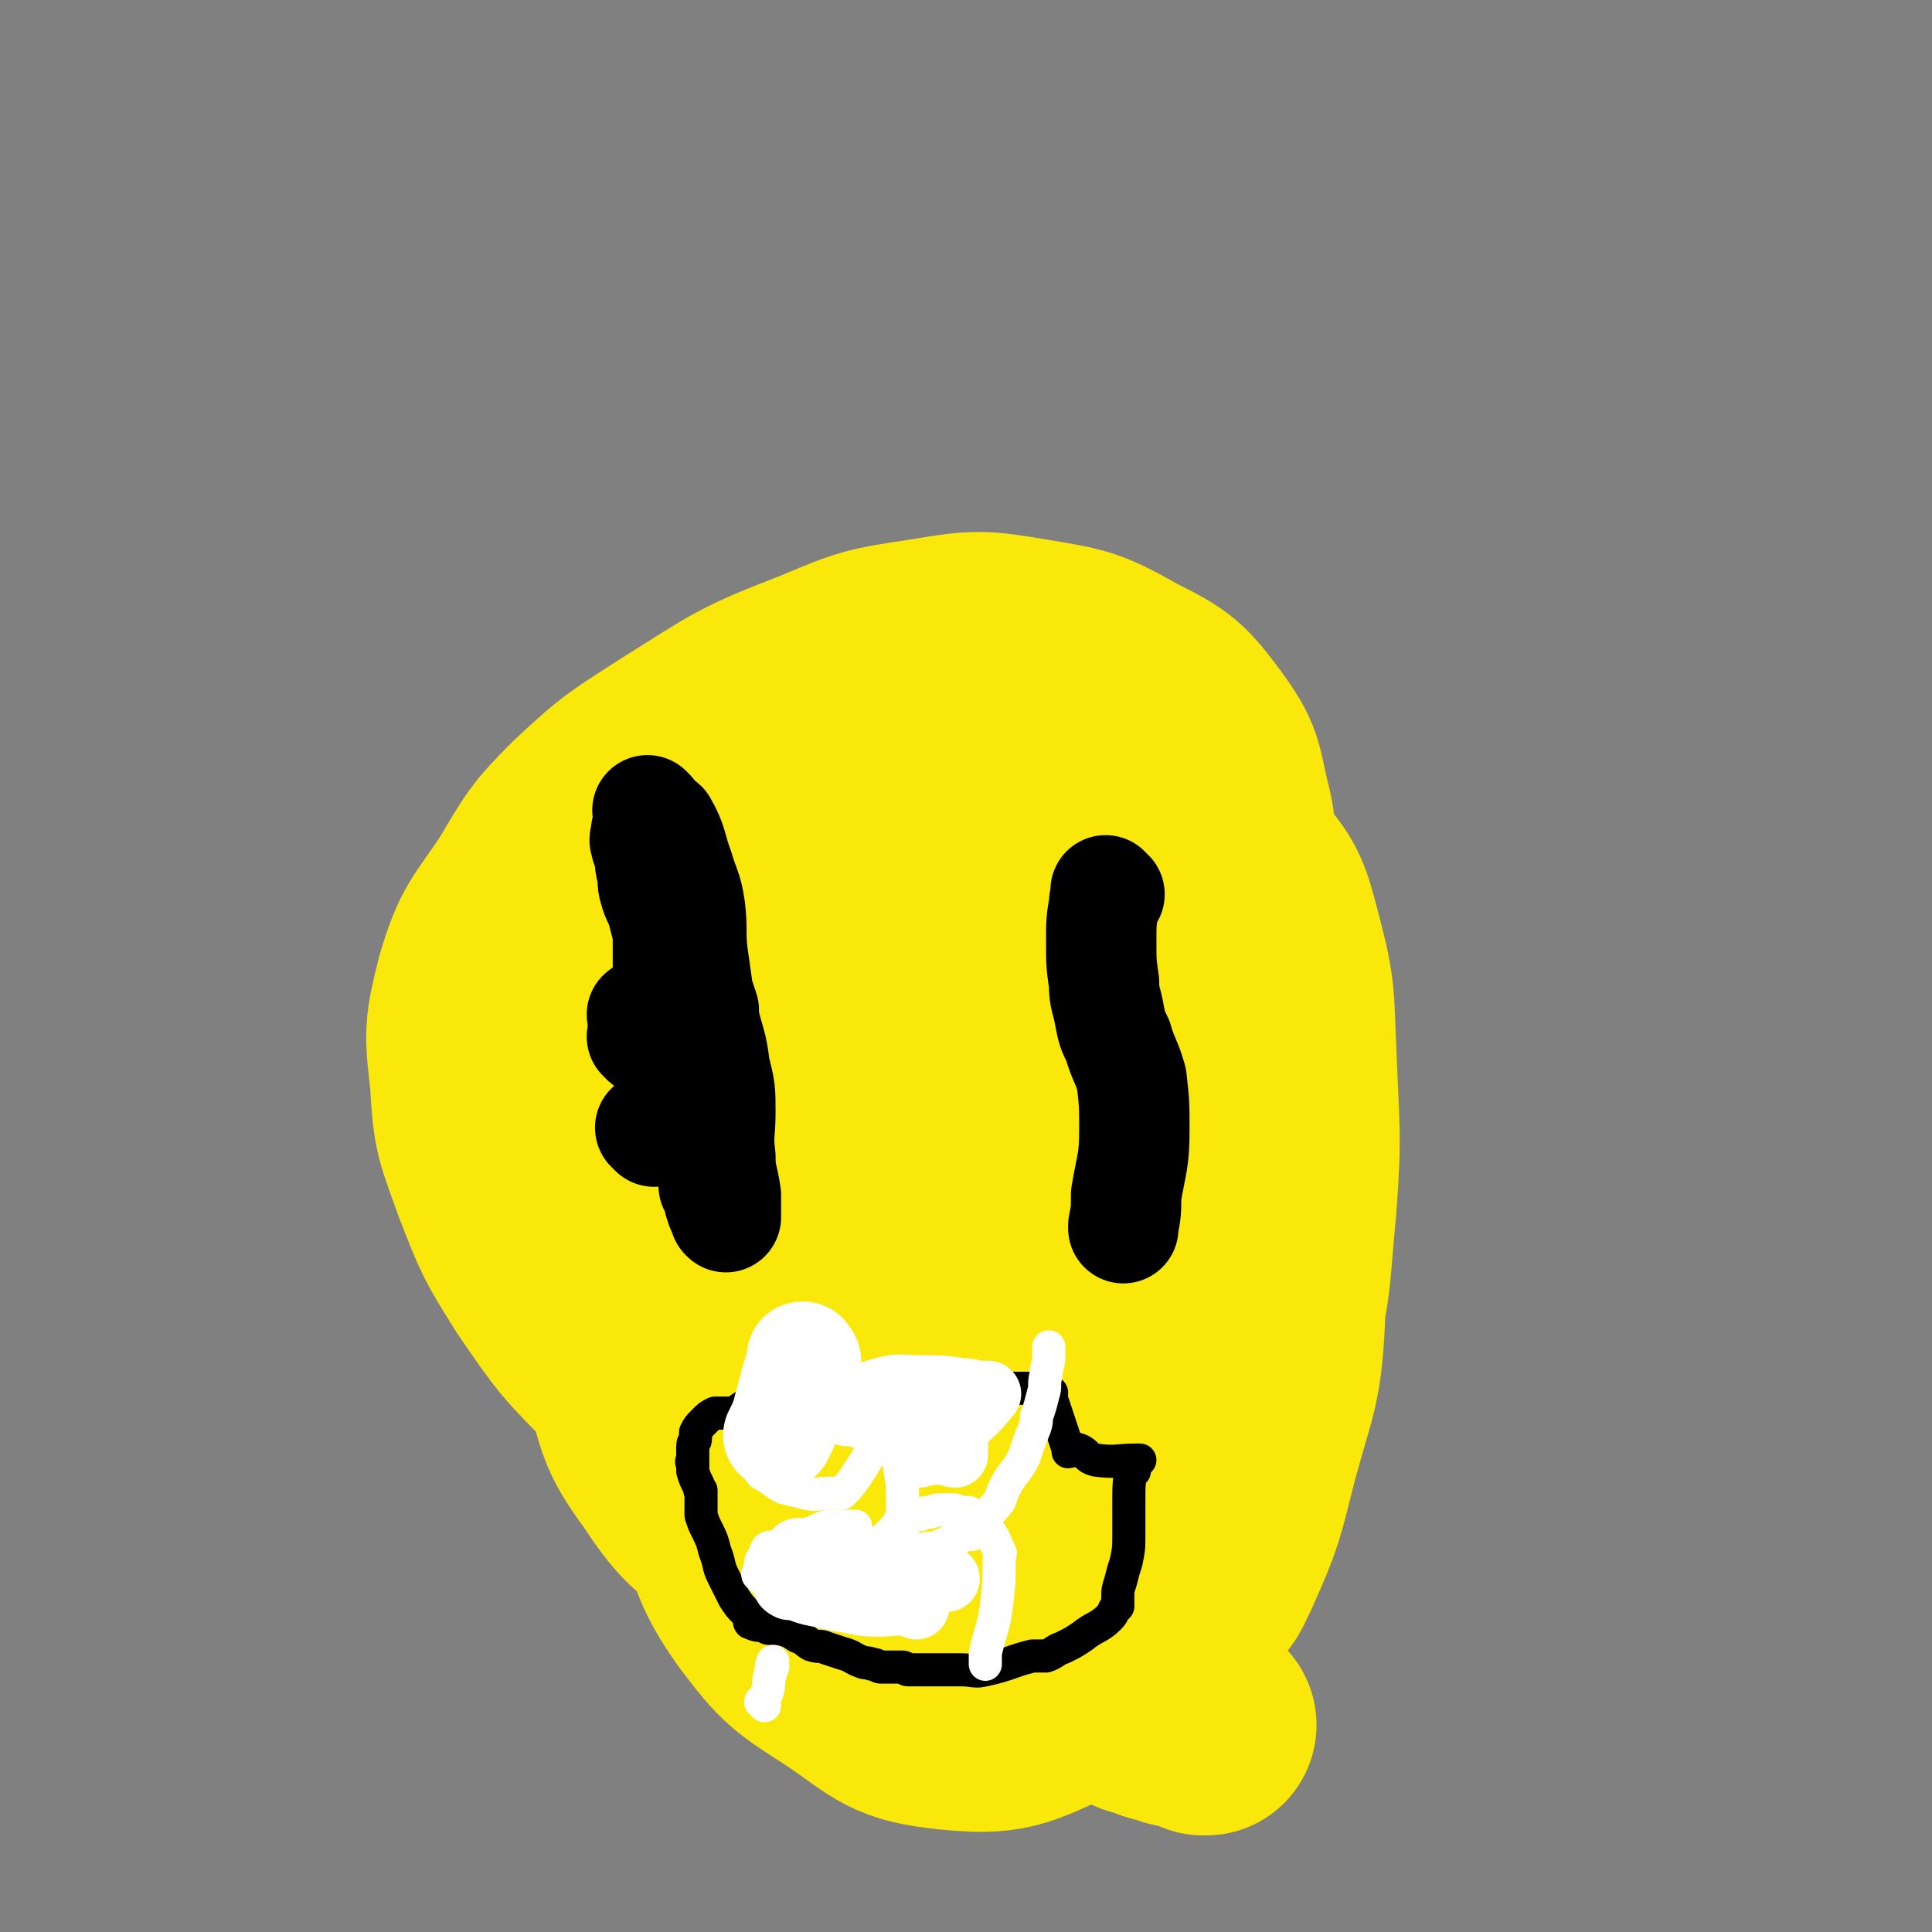<svg viewBox='0 0 700 700' version='1.1' xmlns='http://www.w3.org/2000/svg' xmlns:xlink='http://www.w3.org/1999/xlink'><rect x="0" y="0" width="700" height="700" fill="#808080" stroke="none"/><g fill='none' stroke='#FAE80B' stroke-width='24' stroke-linecap='round' stroke-linejoin='round'><path d='M421,440c-1,-1 -1,-1 -1,-1 -1,-1 0,0 0,0 0,0 0,0 0,0 0,-6 1,-6 1,-12 0,-14 3,-14 0,-27 -3,-17 -5,-17 -10,-34 -5,-16 -4,-17 -10,-33 -3,-13 -3,-13 -8,-25 -5,-9 -6,-9 -12,-16 -7,-8 -8,-8 -16,-13 -11,-7 -11,-7 -23,-11 -11,-4 -11,-5 -23,-6 -14,-1 -15,-2 -29,0 -15,2 -16,2 -30,7 -13,4 -14,3 -26,10 -11,6 -11,6 -20,15 -7,6 -7,6 -12,14 -4,6 -5,6 -7,13 -3,11 -3,11 -3,22 0,11 0,11 2,23 2,15 2,15 5,31 3,15 2,15 6,31 4,15 4,15 10,31 7,15 6,16 14,30 7,10 8,9 16,18 7,8 6,9 14,15 10,8 11,8 22,12 9,5 10,5 20,7 13,2 13,1 26,2 10,1 10,1 21,1 11,0 11,0 21,-3 8,-2 8,-3 15,-7 5,-2 6,-2 10,-6 9,-8 10,-8 17,-18 8,-13 9,-13 13,-28 2,-10 -1,-10 -1,-21 0,-10 2,-10 0,-19 -1,-7 -1,-7 -5,-12 -4,-7 -6,-6 -12,-11 -1,0 -1,0 -1,0 '/></g>
<g fill='none' stroke='#FAE80B' stroke-width='80' stroke-linecap='round' stroke-linejoin='round'><path d='M419,431c-1,-1 -1,-1 -1,-1 -1,-1 0,0 0,0 1,1 1,1 3,1 2,1 3,2 5,1 2,-1 3,-1 4,-4 8,-18 10,-18 15,-37 6,-20 7,-21 7,-41 0,-18 -5,-18 -7,-35 -2,-12 0,-12 -3,-23 -3,-13 -2,-14 -10,-25 -9,-12 -10,-13 -24,-20 -16,-9 -17,-9 -35,-12 -18,-3 -19,-3 -37,0 -20,3 -20,3 -39,11 -26,10 -26,11 -50,26 -17,11 -18,11 -33,25 -12,12 -12,13 -21,28 -10,15 -12,15 -17,32 -4,16 -4,17 -2,34 1,19 2,19 8,36 7,18 7,18 17,34 13,19 13,19 30,36 19,19 19,19 42,34 21,14 22,13 45,24 18,9 18,9 36,15 16,5 16,5 32,8 10,2 10,2 20,2 13,-1 15,1 27,-4 5,-2 5,-4 8,-10 8,-18 8,-19 13,-39 7,-26 9,-26 10,-53 0,-31 -2,-31 -7,-62 -4,-26 -6,-26 -13,-52 -4,-16 0,-18 -9,-31 -12,-15 -14,-16 -31,-24 -18,-8 -20,-9 -39,-8 -23,2 -24,3 -45,13 -22,10 -22,12 -40,28 -19,16 -20,16 -35,36 -13,18 -15,18 -21,39 -6,20 -6,21 -4,42 2,21 4,21 11,41 6,18 4,19 15,34 10,15 11,15 25,26 18,13 18,15 39,22 19,7 21,7 41,6 20,-1 22,-1 40,-10 20,-11 21,-12 36,-29 18,-21 19,-22 29,-49 11,-27 9,-29 12,-59 2,-27 1,-27 0,-55 -1,-20 0,-21 -5,-40 -4,-15 -4,-17 -14,-28 -13,-13 -15,-13 -31,-20 -13,-6 -14,-6 -28,-6 -19,0 -21,0 -38,7 -18,6 -18,8 -33,19 -21,16 -23,15 -41,34 -15,16 -14,17 -24,36 -9,17 -9,18 -14,37 -5,18 -8,19 -7,38 1,20 4,20 11,40 7,21 8,21 18,42 9,20 6,22 18,39 12,16 13,16 30,27 16,11 17,14 36,16 20,2 23,0 42,-9 16,-7 18,-7 28,-22 18,-26 17,-28 29,-59 11,-30 14,-31 19,-63 3,-27 1,-28 -4,-55 -4,-18 -5,-18 -14,-34 -9,-15 -7,-18 -21,-27 -18,-11 -21,-11 -42,-13 -24,-1 -25,0 -49,7 -19,5 -19,7 -37,16 -12,6 -14,4 -23,13 -10,9 -11,10 -16,22 -5,13 -5,14 -4,29 1,15 0,17 7,30 10,17 11,20 28,30 22,14 24,13 50,19 22,5 22,2 45,3 14,1 14,0 28,1 11,0 11,0 22,1 5,0 5,1 10,1 0,0 0,0 0,0 1,-15 4,-15 2,-30 -2,-21 -1,-22 -9,-42 -9,-20 -10,-22 -25,-38 -14,-14 -15,-17 -34,-23 -18,-7 -21,-5 -40,-2 -18,3 -19,4 -35,14 -14,7 -16,7 -26,20 -12,15 -14,16 -18,35 -4,18 1,19 3,38 1,15 0,15 5,30 4,14 3,15 13,27 12,14 13,16 29,24 16,8 19,9 37,8 17,-1 20,-1 35,-11 16,-10 16,-12 26,-28 11,-17 11,-19 17,-38 6,-21 7,-22 7,-43 0,-19 -2,-20 -8,-39 -6,-16 -7,-16 -16,-31 -8,-13 -7,-14 -19,-24 -12,-10 -13,-10 -29,-15 -14,-4 -15,-3 -29,-1 -11,1 -11,2 -20,7 -8,4 -9,4 -13,11 -8,12 -8,13 -12,27 -5,15 -6,16 -5,32 2,20 4,21 10,40 7,24 7,24 17,46 9,19 9,20 22,36 10,13 11,14 24,23 11,8 12,11 25,13 9,1 13,0 19,-7 11,-13 12,-15 16,-32 4,-20 2,-21 -1,-41 -2,-19 -2,-20 -10,-38 -8,-17 -9,-18 -22,-33 -11,-13 -12,-14 -26,-23 -12,-7 -13,-7 -27,-9 -7,-1 -7,0 -14,3 -6,2 -7,2 -12,6 -6,5 -8,4 -11,11 -7,13 -6,14 -8,29 -3,17 -1,18 -1,36 0,13 -2,14 0,27 2,9 3,9 8,18 4,5 3,7 8,10 12,5 13,6 25,5 12,-1 13,-2 24,-8 13,-7 13,-8 23,-18 11,-10 11,-11 19,-23 5,-9 6,-9 8,-19 2,-12 2,-13 0,-25 -1,-9 -2,-10 -7,-17 -7,-9 -7,-9 -17,-15 -11,-7 -12,-10 -25,-11 -16,-1 -17,2 -32,7 -14,5 -14,6 -27,14 -8,6 -7,7 -14,15 -6,7 -8,6 -11,14 -3,9 -2,10 -1,20 1,11 2,11 6,22 6,13 6,13 15,25 8,11 8,11 19,21 12,11 12,11 25,20 9,6 9,5 18,10 5,2 5,2 10,5 4,2 4,2 8,4 5,2 5,2 9,5 6,3 6,3 10,7 5,4 5,5 9,8 5,5 5,5 10,8 5,4 5,4 10,6 4,2 4,2 8,3 4,2 4,1 9,3 5,1 5,1 11,3 0,0 0,0 0,0 0,0 -1,0 -1,0 '/><path d='M296,398c-1,-1 -1,-2 -1,-1 -2,2 -2,3 -4,6 -7,14 -9,13 -15,28 -6,15 -5,15 -9,30 -2,14 -4,14 -3,28 1,11 0,13 6,22 8,12 9,12 21,20 15,11 16,10 34,18 12,6 12,5 25,9 10,5 10,5 20,9 7,3 7,3 12,7 3,1 3,1 6,3 3,2 2,3 5,4 7,1 9,4 15,1 9,-5 9,-7 14,-18 9,-19 8,-20 14,-41 7,-25 9,-24 12,-49 3,-24 2,-25 0,-49 -1,-19 -3,-19 -5,-38 -2,-14 3,-16 -2,-28 -5,-11 -8,-10 -18,-17 -9,-7 -9,-8 -20,-11 -16,-4 -17,-5 -34,-5 -15,0 -15,1 -29,6 -13,4 -14,4 -25,11 -12,8 -13,9 -22,20 -11,14 -12,15 -19,32 -8,19 -6,20 -12,41 -6,19 -9,19 -12,39 -3,15 -2,16 0,31 1,14 2,14 6,27 2,7 1,8 6,13 6,7 7,7 15,11 5,3 6,3 11,4 4,0 5,0 9,-2 4,-3 3,-4 6,-8 3,-4 3,-4 5,-9 '/><path d='M322,457c-1,-1 -1,-1 -1,-1 -1,-1 0,0 0,0 0,0 0,0 0,0 0,0 0,-1 0,0 -1,0 0,1 0,3 0,0 0,0 0,0 0,0 0,0 0,0 0,0 -1,0 0,0 0,-1 1,1 2,0 9,-13 10,-14 17,-29 4,-9 3,-9 6,-19 0,-2 0,-2 0,-5 0,0 0,0 0,0 -8,9 -8,9 -16,18 -1,0 -1,1 -1,1 '/></g>
<g fill='none' stroke='#000000' stroke-width='12' stroke-linecap='round' stroke-linejoin='round'><path d='M411,533c-1,-1 -1,-1 -1,-1 -1,-1 0,0 0,0 0,0 0,0 0,0 0,0 0,-1 0,0 -1,5 -1,6 -1,13 0,5 0,5 0,11 0,5 0,5 -1,10 -1,3 -1,3 -2,7 -1,3 -1,3 -1,6 0,1 0,1 0,3 0,0 0,0 0,0 0,0 0,-1 0,0 -2,1 -1,2 -3,4 -4,4 -5,3 -10,7 -3,2 -3,2 -7,4 -3,1 -3,2 -6,3 -2,0 -2,0 -4,0 0,0 0,0 -1,0 -8,2 -8,3 -17,5 -4,1 -4,0 -9,0 -4,0 -4,0 -8,0 -1,0 -1,0 -3,0 -1,0 -1,0 -2,0 -1,0 -1,0 -3,0 -1,0 -1,0 -3,0 -1,0 -1,-1 -2,-1 -1,0 -1,0 -3,0 -1,0 -1,0 -3,0 -1,0 -1,0 -2,0 -1,0 -1,-1 -3,-1 -2,-1 -2,0 -4,-1 -3,-1 -3,-2 -7,-3 -3,-1 -3,-1 -6,-2 -2,-1 -2,0 -5,-1 -2,-1 -2,-2 -5,-3 -3,-2 -3,-2 -7,-3 0,0 0,0 -1,0 -1,0 -1,0 -2,0 -1,0 -1,0 -2,-1 0,0 0,0 0,0 0,0 0,0 0,0 -2,0 -3,0 -5,-1 -1,0 0,-1 0,-2 -1,-1 -1,-1 -2,-2 -2,-2 -2,-2 -4,-5 -2,-4 -2,-4 -4,-8 -2,-4 -1,-4 -3,-9 -1,-4 -1,-4 -3,-8 -1,-2 -1,-2 -2,-5 0,-1 0,-1 0,-3 0,-2 0,-2 0,-4 0,0 0,0 0,-1 0,0 0,0 0,0 0,0 0,0 0,0 0,0 0,0 0,0 0,0 0,-1 0,-1 -1,0 0,0 0,1 0,0 0,0 0,0 0,0 0,-1 0,-1 -1,0 0,0 0,1 0,0 0,0 0,0 -1,-4 -2,-4 -3,-8 0,-1 0,-1 0,-3 0,0 0,0 0,0 0,0 0,0 0,0 -1,-1 0,0 0,0 0,0 0,0 0,0 0,0 0,0 0,0 -1,-1 0,0 0,0 0,0 0,0 0,0 0,0 0,0 0,0 -1,-1 0,0 0,0 0,-1 0,-1 0,-2 0,0 0,0 0,0 0,0 0,0 0,-1 0,0 0,0 0,0 0,-1 0,-2 0,-3 0,-2 1,-1 1,-3 0,-1 0,-1 0,-2 1,-2 1,-2 3,-4 2,-2 2,-2 4,-3 1,0 1,0 3,0 2,0 2,0 4,0 0,0 0,0 0,0 2,-1 2,-2 5,-3 2,-1 2,-1 4,-2 2,-1 2,0 4,-1 3,-1 3,-1 6,-2 4,-1 4,0 8,-1 2,0 2,-1 5,-1 4,-1 4,0 8,-1 1,0 1,0 2,0 1,0 1,0 3,0 1,0 1,0 2,0 2,0 2,0 4,0 2,0 2,0 5,0 2,0 2,0 5,0 3,0 3,1 6,1 4,0 4,0 7,0 4,0 4,1 7,1 4,0 4,0 7,0 3,0 3,0 6,0 2,0 2,0 4,0 2,0 2,0 5,0 1,0 1,0 3,0 0,0 0,0 1,0 1,1 1,1 3,2 0,0 0,0 1,0 0,0 0,0 0,0 1,0 1,0 2,0 1,0 1,0 2,0 0,0 0,0 0,0 0,0 0,-1 0,0 -1,0 0,1 0,2 0,0 0,0 0,0 3,9 3,9 6,18 0,0 0,1 0,1 1,0 1,-1 3,-1 4,1 3,3 7,4 7,1 8,0 15,0 0,0 0,0 1,0 '/></g>
<g fill='none' stroke='#FFFFFF' stroke-width='12' stroke-linecap='round' stroke-linejoin='round'><path d='M290,486c-1,-1 -1,-1 -1,-1 -1,-1 0,0 0,0 0,0 0,0 0,0 -2,7 -3,7 -5,14 0,2 0,2 0,4 0,0 0,0 0,1 0,0 0,0 0,0 0,0 0,-1 0,-1 -3,4 -3,5 -6,10 0,0 0,0 0,1 0,0 0,0 0,1 -1,2 -1,2 -3,4 0,0 0,0 0,0 0,4 0,4 0,8 0,1 0,1 0,1 0,0 0,0 0,0 1,3 1,3 1,6 0,0 0,0 0,0 0,0 0,0 0,0 -1,-1 0,0 0,0 4,2 4,3 8,5 4,1 4,1 8,2 4,1 4,0 9,0 1,0 1,0 3,0 0,0 1,0 1,0 2,-2 3,-3 5,-6 4,-6 4,-6 7,-12 2,-4 2,-5 3,-9 0,-1 0,-1 0,-1 0,-1 0,-1 0,-2 0,0 0,0 0,0 0,-1 0,-1 0,-1 0,-1 0,-1 0,-2 0,0 0,0 0,-1 0,-1 0,-1 0,-2 0,0 0,0 0,0 0,0 -1,-1 0,0 1,5 3,9 5,14 0,1 -2,-5 -2,-4 1,6 2,9 3,17 1,6 1,6 1,11 0,6 0,6 0,13 0,2 1,2 1,5 0,0 -1,1 0,1 3,0 4,0 8,-1 2,0 2,0 5,-1 4,-2 4,-2 9,-4 1,0 1,0 2,0 0,0 0,0 0,0 0,0 0,0 0,0 0,0 -1,0 0,0 4,-6 5,-6 10,-12 1,-2 1,-3 2,-5 3,-6 4,-5 7,-11 2,-6 2,-6 4,-11 1,-3 0,-3 1,-5 1,-3 1,-3 2,-7 1,-3 0,-3 1,-7 0,-3 1,-3 1,-7 0,-1 0,-1 0,-3 0,0 0,0 0,0 0,0 0,0 0,0 '/><path d='M277,618c-1,-1 -1,-1 -1,-1 -1,-1 0,0 0,0 1,-1 1,-2 2,-4 1,-3 0,-3 1,-6 0,-1 0,-1 1,-3 0,0 0,0 0,0 0,0 0,0 0,0 0,0 0,0 0,0 -1,-1 0,-1 0,-2 0,0 0,0 0,0 '/><path d='M276,572c-1,-1 -1,-1 -1,-1 -1,-1 0,0 0,0 0,0 0,0 0,0 0,0 0,0 0,0 -1,-1 0,-1 0,-2 1,-2 0,-2 1,-4 1,-1 1,0 2,-1 0,-1 -1,-2 0,-3 1,-1 2,0 4,0 3,-2 3,-3 5,-4 0,-1 0,1 1,1 2,0 2,-1 4,-2 4,-1 4,-2 8,-3 1,0 1,0 3,0 1,0 1,0 3,0 1,0 1,0 3,0 0,0 0,0 1,0 0,0 0,0 0,0 0,6 0,6 0,12 0,1 0,1 0,1 0,0 0,0 0,0 0,0 0,0 0,0 -1,-1 0,0 0,0 0,0 0,0 0,0 0,0 0,0 0,0 -1,-1 0,0 0,0 0,0 0,0 0,0 0,0 0,0 0,0 -1,-1 0,0 0,0 0,0 0,0 0,0 0,0 0,0 0,0 -1,-1 0,0 0,0 4,-2 4,-3 8,-6 3,-3 3,-3 6,-6 2,-2 1,-2 3,-4 0,-1 1,0 2,-1 0,0 0,0 0,0 1,0 1,0 2,0 0,0 0,0 1,0 2,0 2,-1 4,-1 2,0 2,-1 5,-1 2,0 2,0 4,0 2,0 2,1 4,1 1,0 1,0 2,0 0,0 0,0 0,0 0,0 0,0 0,0 2,1 2,1 4,3 1,1 1,1 2,2 3,4 3,4 5,9 1,1 0,1 0,3 0,0 0,0 0,0 0,8 0,9 -1,17 -1,8 -2,8 -4,17 0,1 0,1 0,3 0,0 0,0 0,1 0,0 0,0 0,0 0,0 0,-1 0,-1 '/></g>
<g fill='none' stroke='#FFFFFF' stroke-width='40' stroke-linecap='round' stroke-linejoin='round'><path d='M292,493c-1,-1 -1,-1 -1,-1 -1,-1 0,0 0,0 0,0 0,0 0,0 0,0 0,0 0,0 -1,-1 0,0 0,0 0,0 0,0 0,0 0,0 0,-1 0,0 -3,9 -3,10 -6,21 -1,3 -1,3 -3,7 0,0 0,0 0,0 0,0 0,0 0,0 '/></g>
<g fill='none' stroke='#FFFFFF' stroke-width='24' stroke-linecap='round' stroke-linejoin='round'><path d='M347,509c-1,-1 -1,-1 -1,-1 -1,-1 0,0 0,0 0,0 0,0 0,0 0,0 0,0 0,0 -1,-1 0,0 0,0 -4,2 -5,2 -9,3 -6,1 -6,1 -11,2 -6,0 -6,0 -12,0 -3,0 -3,-1 -6,-1 -1,0 -1,0 -1,0 0,0 0,0 0,0 0,-1 0,-1 0,-2 0,0 0,0 0,0 6,-3 5,-4 12,-6 7,-2 7,-1 14,-1 8,0 8,0 15,1 4,0 4,1 8,1 1,0 1,0 2,0 0,0 0,0 0,0 0,0 0,0 0,0 -5,6 -5,6 -11,11 -5,5 -5,4 -10,9 -2,1 -2,1 -4,2 0,0 0,0 0,0 0,0 0,0 0,0 0,0 0,0 0,0 -1,-1 0,0 0,0 '/><path d='M344,513c-1,-1 -1,-1 -1,-1 -1,-1 0,0 0,0 0,0 0,0 0,0 0,0 -1,-1 0,0 1,4 2,5 3,11 0,1 0,1 0,3 0,0 0,0 0,1 0,0 0,0 0,0 0,0 0,0 0,0 -1,-1 0,0 0,0 -1,0 -2,-1 -4,-1 -2,0 -2,0 -4,0 -2,0 -2,0 -4,0 0,0 0,0 0,0 -1,0 -1,0 -2,0 0,0 0,0 0,0 0,0 0,0 0,0 '/><path d='M332,582c-1,-1 -1,-1 -1,-1 -1,-1 0,0 0,0 0,0 0,0 0,0 0,0 0,0 0,0 -7,-1 -7,0 -13,0 -7,0 -7,-1 -15,-2 -4,-1 -4,-1 -9,-2 -4,-1 -5,-2 -9,-3 -1,0 1,1 1,1 0,0 0,0 0,0 0,0 0,-1 0,-1 5,-3 5,-4 11,-6 6,-1 7,-1 13,-1 7,0 7,0 13,0 6,0 6,0 12,2 4,1 5,2 8,3 0,0 -1,0 -2,-1 0,0 0,0 0,0 -7,0 -7,1 -15,1 -7,0 -7,0 -14,-1 -5,-1 -5,-1 -10,-3 -4,-1 -4,-1 -8,-3 -3,-1 -2,-1 -5,-3 '/><path d='M310,567c-1,-1 -1,-1 -1,-1 -1,-1 0,0 0,0 0,0 0,0 0,0 0,0 0,0 0,0 -1,-1 0,0 0,0 0,0 0,0 0,0 1,0 1,0 2,0 2,0 2,-1 3,0 0,1 -1,2 -1,3 1,3 2,3 4,6 1,1 1,1 2,3 0,0 -1,0 -1,0 0,0 0,0 0,0 0,1 0,0 0,0 -1,0 0,0 0,0 '/></g>
<g fill='none' stroke='#000000' stroke-width='40' stroke-linecap='round' stroke-linejoin='round'><path d='M234,369c-1,-1 -1,-1 -1,-1 -1,-1 0,0 0,0 0,0 0,0 0,0 4,-1 4,-1 8,-3 2,-1 2,-1 4,-2 1,0 1,0 2,0 0,0 0,0 0,0 '/><path d='M234,377c-1,-1 -1,-1 -1,-1 -1,-1 0,0 0,0 1,-2 1,-2 2,-5 1,-3 1,-3 3,-7 2,-4 2,-4 4,-8 0,-2 0,-2 0,-4 0,-2 0,-2 0,-5 0,0 0,0 0,-1 0,-1 0,-1 0,-3 0,-1 0,-1 0,-2 0,-2 0,-2 0,-4 -1,-3 -1,-3 -2,-7 -1,-4 -2,-4 -3,-8 -1,-3 0,-3 -1,-7 -1,-3 0,-3 -1,-7 0,-1 -1,-1 -1,-2 0,0 0,0 0,-1 0,0 0,0 0,0 0,0 0,0 0,0 -1,-1 0,-1 0,-2 0,0 0,0 0,0 0,0 0,-1 0,-1 0,-2 1,-2 1,-5 0,0 0,0 0,0 0,-1 0,-1 0,-1 0,-1 0,-1 0,-2 0,0 0,0 0,0 0,0 0,0 0,0 -1,-1 0,0 0,0 0,0 0,0 0,0 0,0 0,0 0,0 -1,-1 0,0 0,0 0,0 0,0 0,0 1,1 1,1 2,3 0,0 0,0 0,1 0,1 0,1 0,1 1,0 2,-1 3,0 4,7 3,8 6,16 2,7 3,7 4,14 1,8 0,9 1,17 1,7 1,7 2,14 1,3 1,3 2,6 0,1 0,1 0,3 0,0 0,0 0,0 2,9 3,9 4,18 2,8 2,8 2,16 0,8 -1,8 0,16 0,7 1,7 2,14 0,4 0,4 0,8 0,0 0,0 0,0 0,0 0,0 0,0 0,0 0,0 0,0 -1,-1 0,0 0,0 0,0 0,0 0,0 0,0 0,0 0,0 -2,-4 -2,-4 -3,-8 0,-1 0,-1 -1,-3 0,0 0,0 0,0 0,0 0,0 0,0 -1,-1 0,0 0,0 0,0 0,0 0,0 '/><path d='M402,324c-1,-1 -1,-1 -1,-1 -1,-1 0,0 0,0 0,2 -1,2 -1,5 -1,6 -1,6 -1,13 0,8 0,8 1,15 0,6 1,6 2,12 1,5 1,5 3,9 2,7 3,7 5,14 1,9 1,9 1,18 0,12 -1,12 -3,24 0,6 0,6 -1,11 0,0 0,0 0,1 0,0 0,0 0,0 0,0 0,0 0,0 '/><path d='M237,410c-1,-1 -1,-1 -1,-1 -1,-1 0,0 0,0 0,0 0,0 0,0 '/><path d='M243,335c-1,-1 -1,-1 -1,-1 -1,-1 0,0 0,0 0,-1 0,-1 0,-2 '/></g>
</svg>